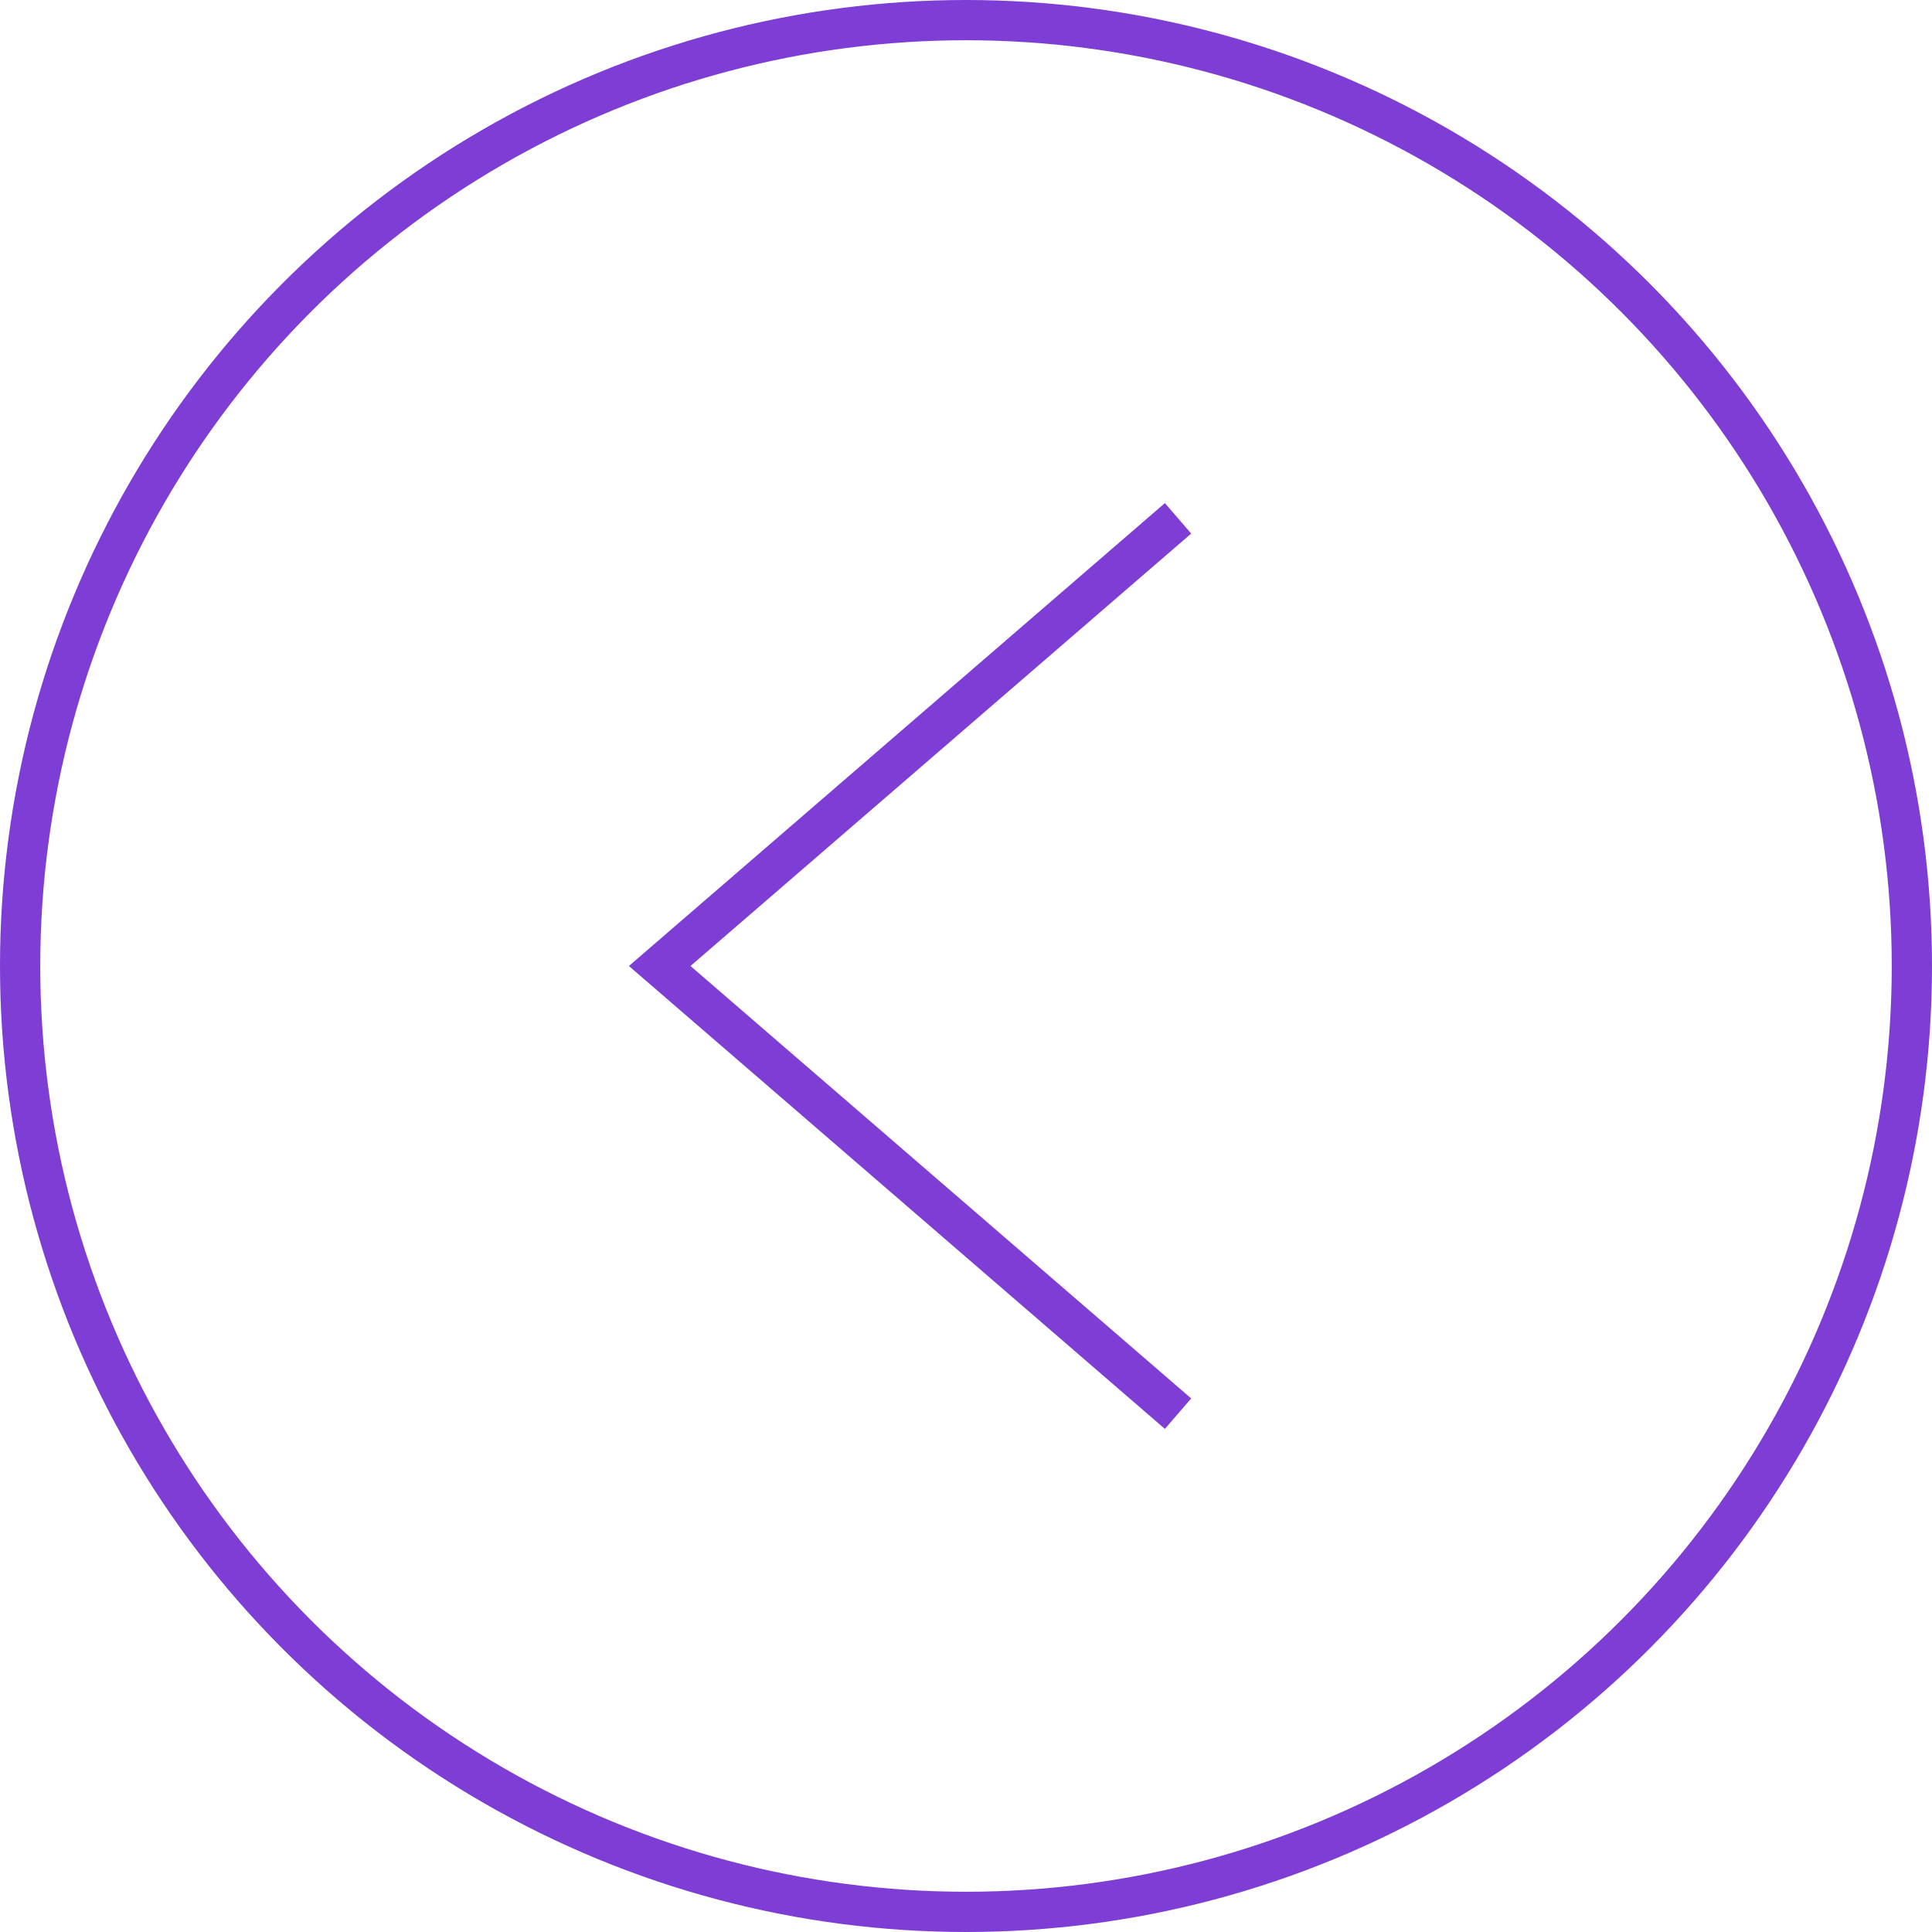 <svg width="48" height="48" viewBox="0 0 48 48" fill="none" xmlns="http://www.w3.org/2000/svg">
<circle r="23.5" transform="matrix(-1 0 0 1 24 24)" stroke="#7E3DD5"/>
<path d="M29.268 12.878L16.39 24L29.268 35.122" stroke="#7E3DD5"/>
</svg>
